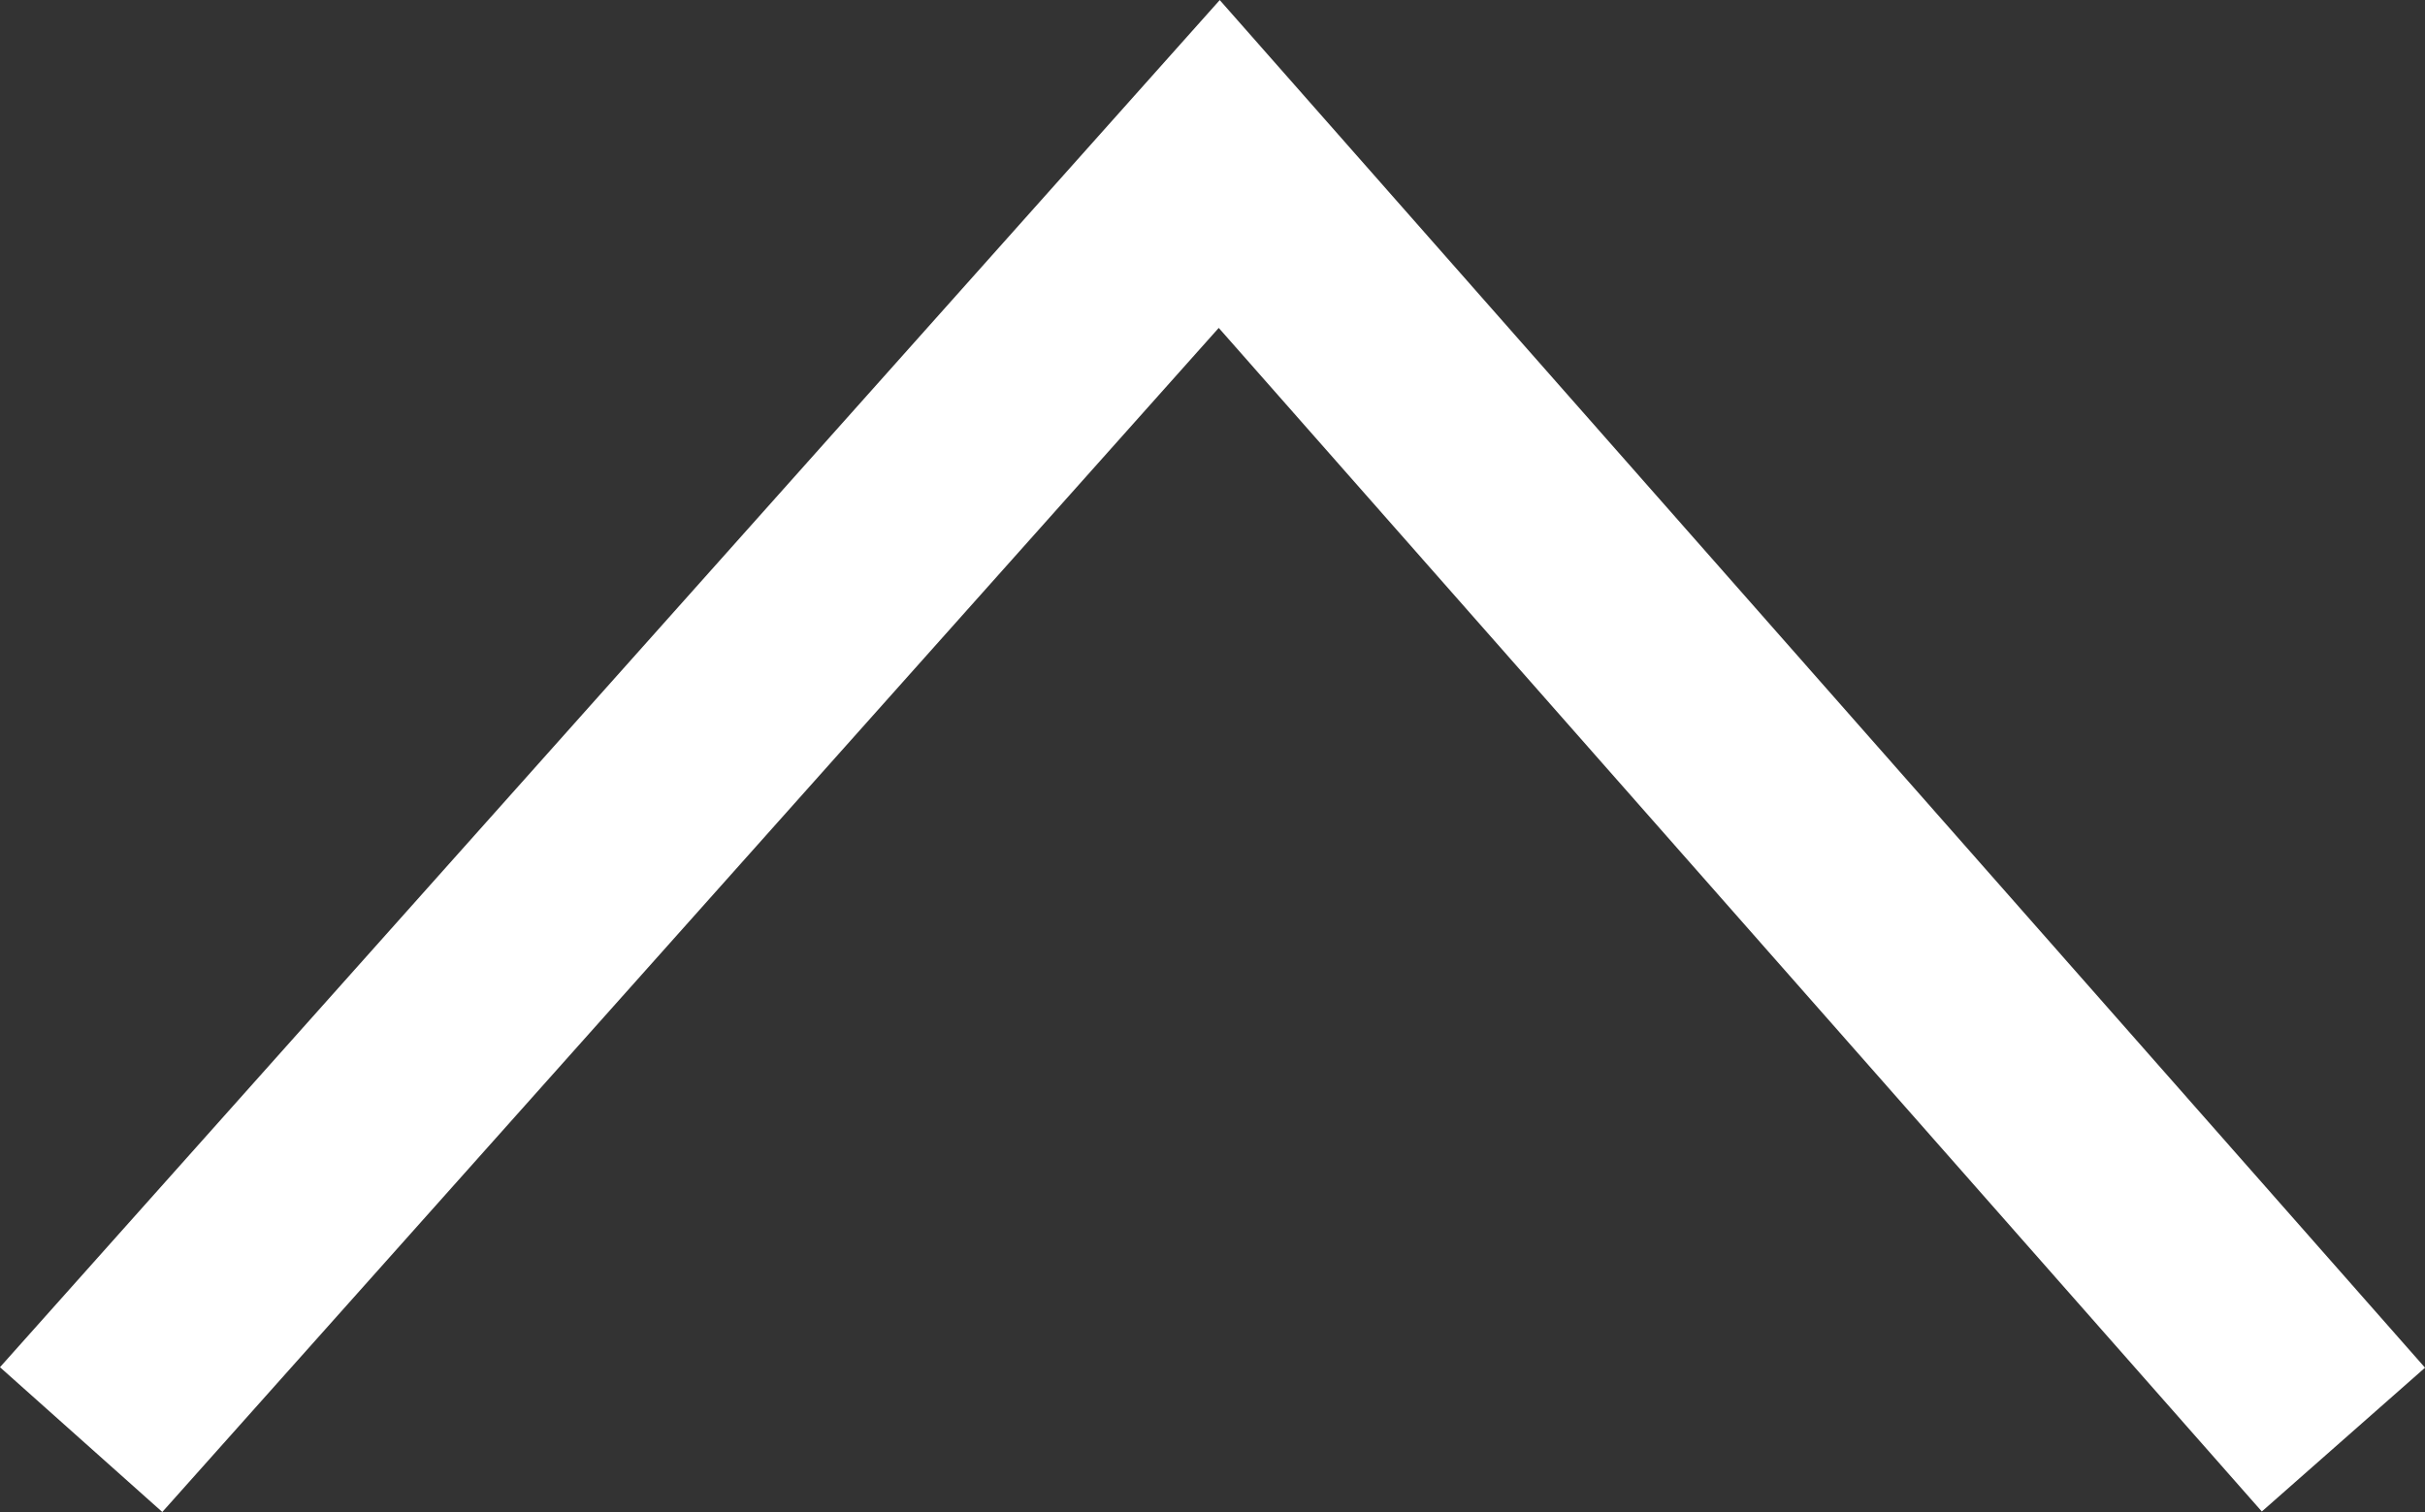 <svg xmlns="http://www.w3.org/2000/svg" width="11.148" height="6.952" viewBox="0 0 11.148 6.952">
    <rect x="0" y="0" width="11.148" height="6.952" fill="#333333" stroke="none"/>
    <defs>
        <style>
            .cls-1{fill:none;stroke:#fff}
        </style>
    </defs>
    <path id="ic_arrow" d="M1876.527 487.017l5.232-5.865 5.168 5.865" class="cls-1" transform="translate(-1876.154 -480.398)"/>
</svg>
